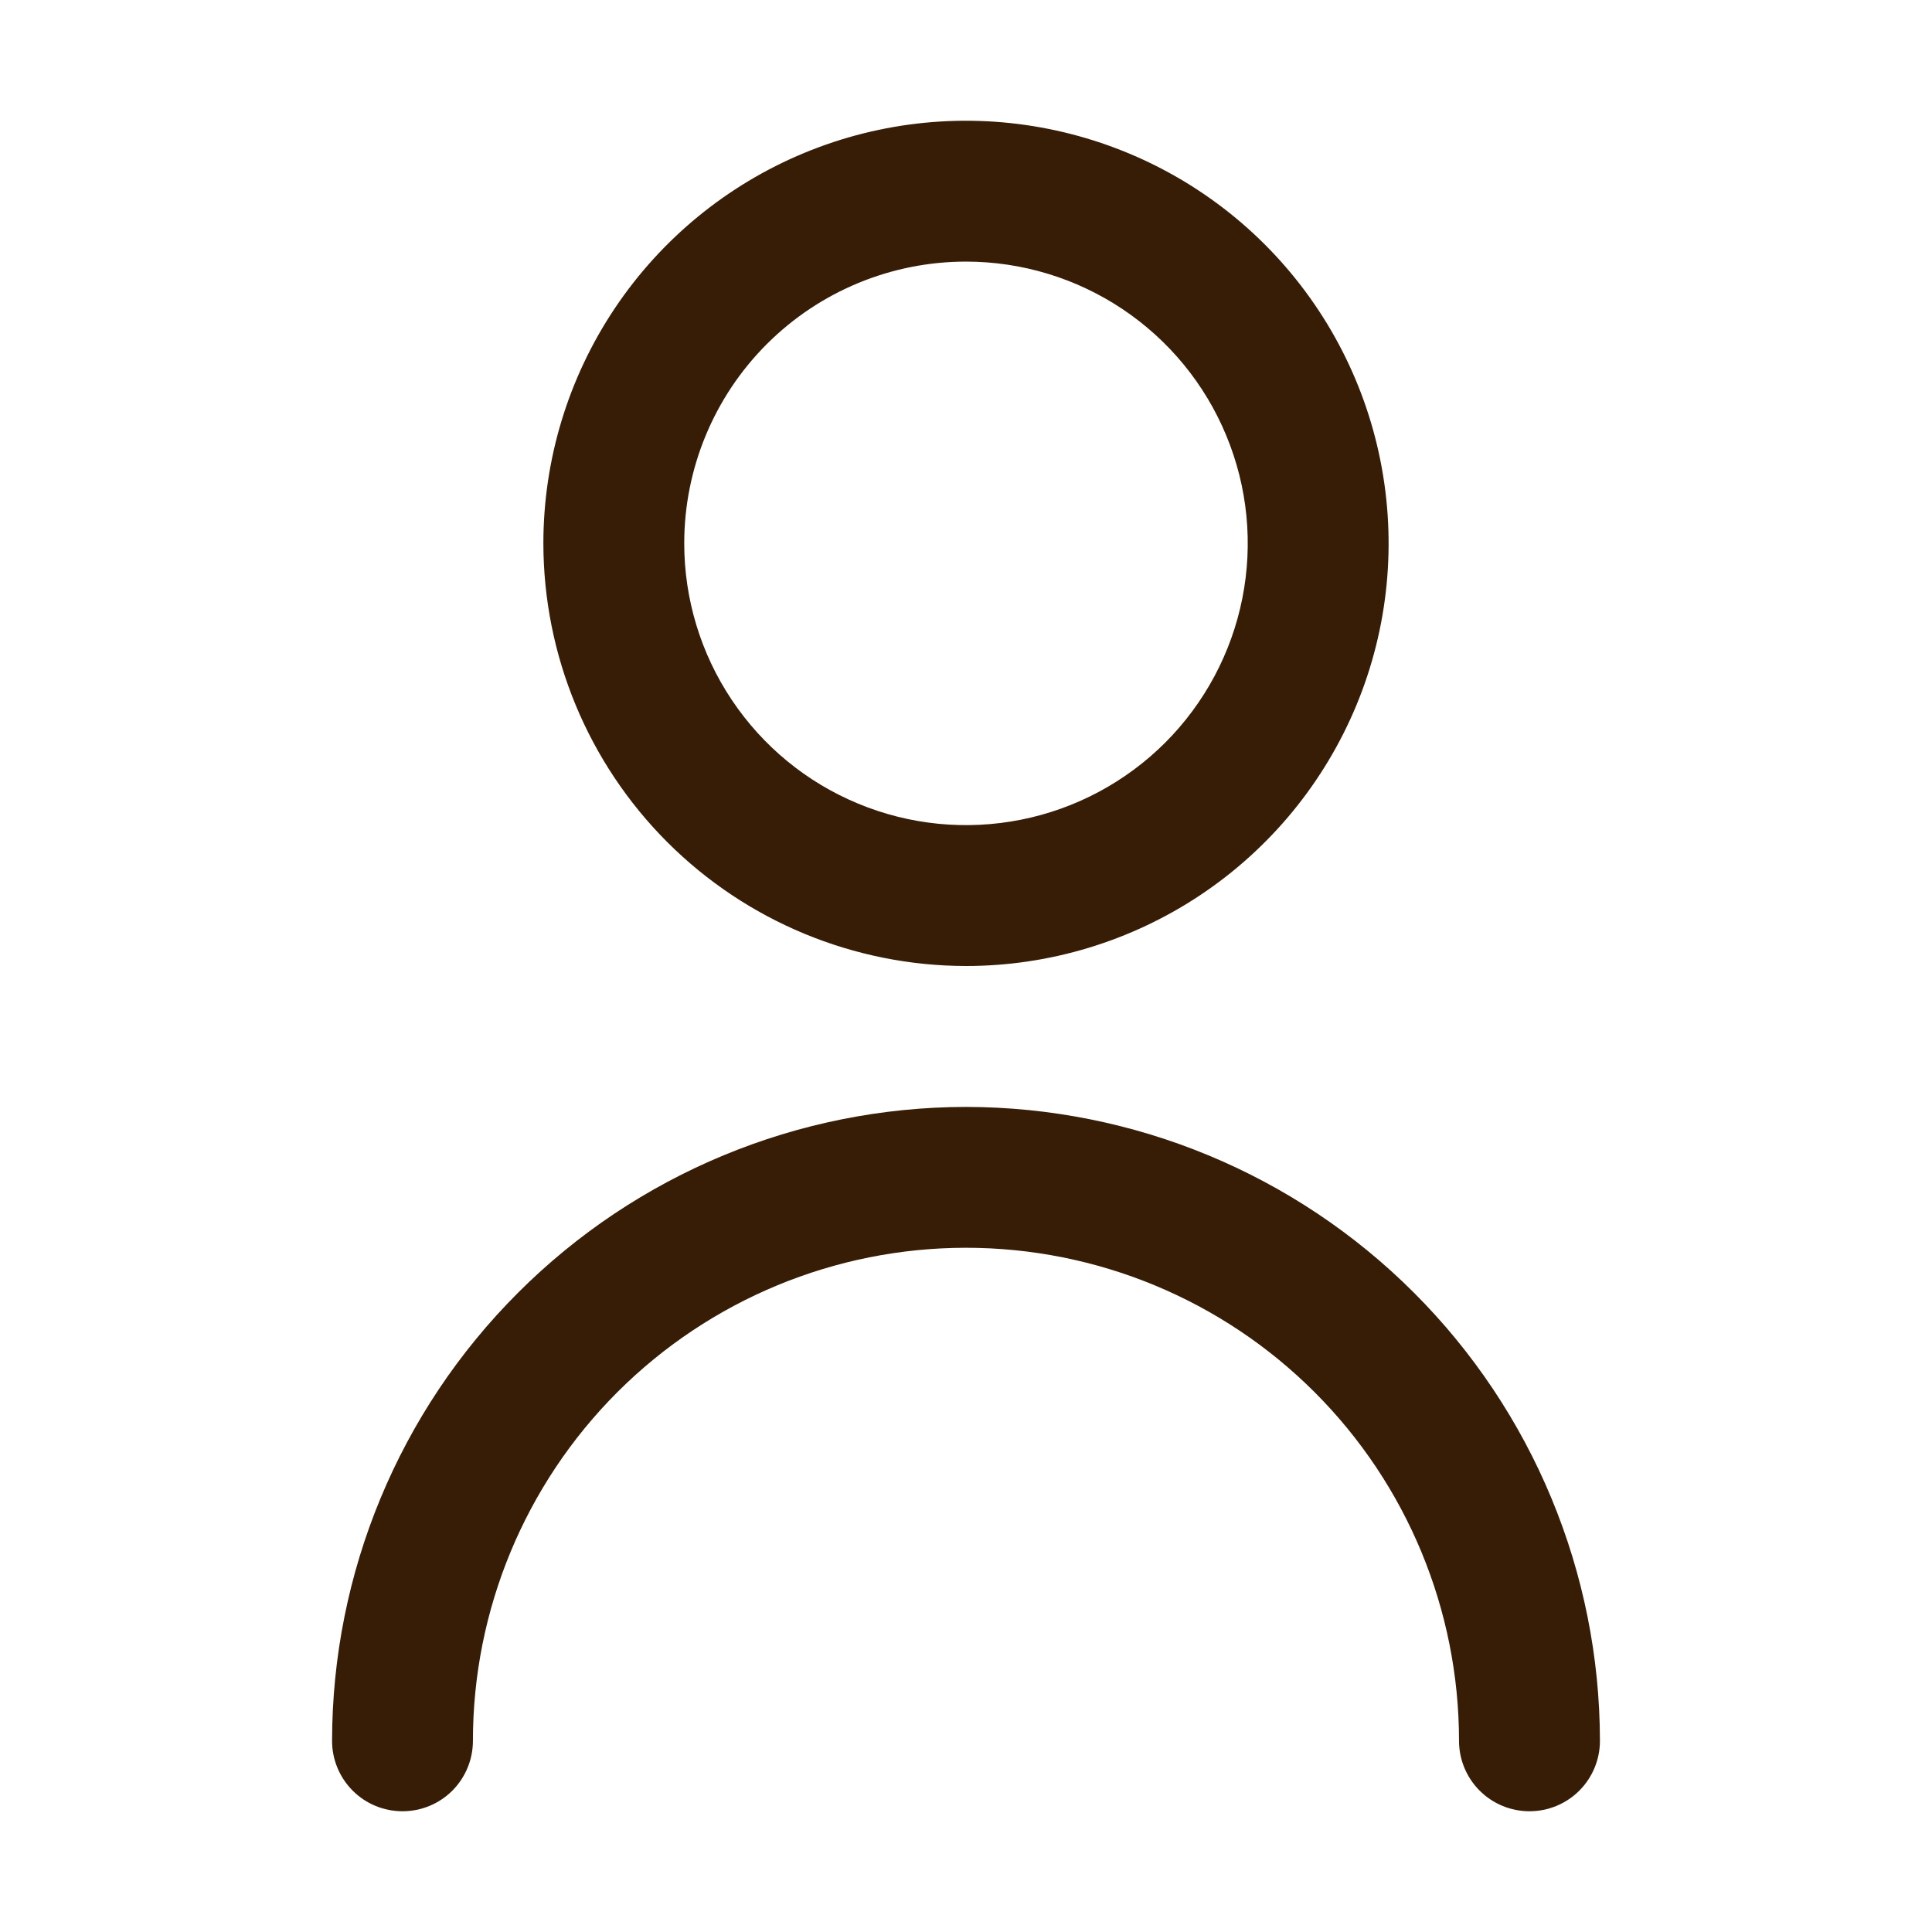<svg width="32" height="32" viewBox="0 0 32 32" fill="none" xmlns="http://www.w3.org/2000/svg">
<path d="M16 16C17.384 16 18.738 15.589 19.889 14.82C21.04 14.051 21.937 12.958 22.467 11.679C22.997 10.4 23.135 8.992 22.865 7.634C22.595 6.276 21.929 5.029 20.95 4.05C19.971 3.071 18.723 2.405 17.366 2.135C16.008 1.864 14.6 2.003 13.321 2.533C12.042 3.063 10.949 3.96 10.18 5.111C9.411 6.262 9 7.615 9 9C9.002 10.856 9.74 12.635 11.052 13.948C12.365 15.26 14.144 15.998 16 16ZM16 4.333C16.923 4.333 17.825 4.607 18.593 5.12C19.36 5.633 19.958 6.361 20.311 7.214C20.665 8.067 20.757 9.005 20.577 9.91C20.397 10.816 19.952 11.647 19.3 12.3C18.647 12.952 17.816 13.397 16.91 13.577C16.005 13.757 15.067 13.665 14.214 13.311C13.361 12.958 12.633 12.36 12.12 11.592C11.607 10.825 11.333 9.923 11.333 9C11.333 7.762 11.825 6.575 12.7 5.7C13.575 4.825 14.762 4.333 16 4.333Z" fill="#371C06"/>
<path d="M16 18.334C13.216 18.337 10.547 19.444 8.579 21.413C6.61 23.381 5.503 26.05 5.5 28.834C5.5 29.143 5.623 29.44 5.842 29.659C6.06 29.878 6.357 30 6.667 30C6.976 30 7.273 29.878 7.492 29.659C7.71 29.44 7.833 29.143 7.833 28.834C7.833 26.668 8.694 24.591 10.225 23.059C11.757 21.528 13.834 20.667 16 20.667C18.166 20.667 20.243 21.528 21.774 23.059C23.306 24.591 24.166 26.668 24.166 28.834C24.166 29.143 24.289 29.44 24.508 29.659C24.727 29.878 25.024 30 25.333 30C25.642 30 25.939 29.878 26.158 29.659C26.377 29.44 26.5 29.143 26.5 28.834C26.497 26.05 25.389 23.381 23.421 21.413C21.453 19.444 18.784 18.337 16 18.334Z" fill="#371C06"/>
</svg>
